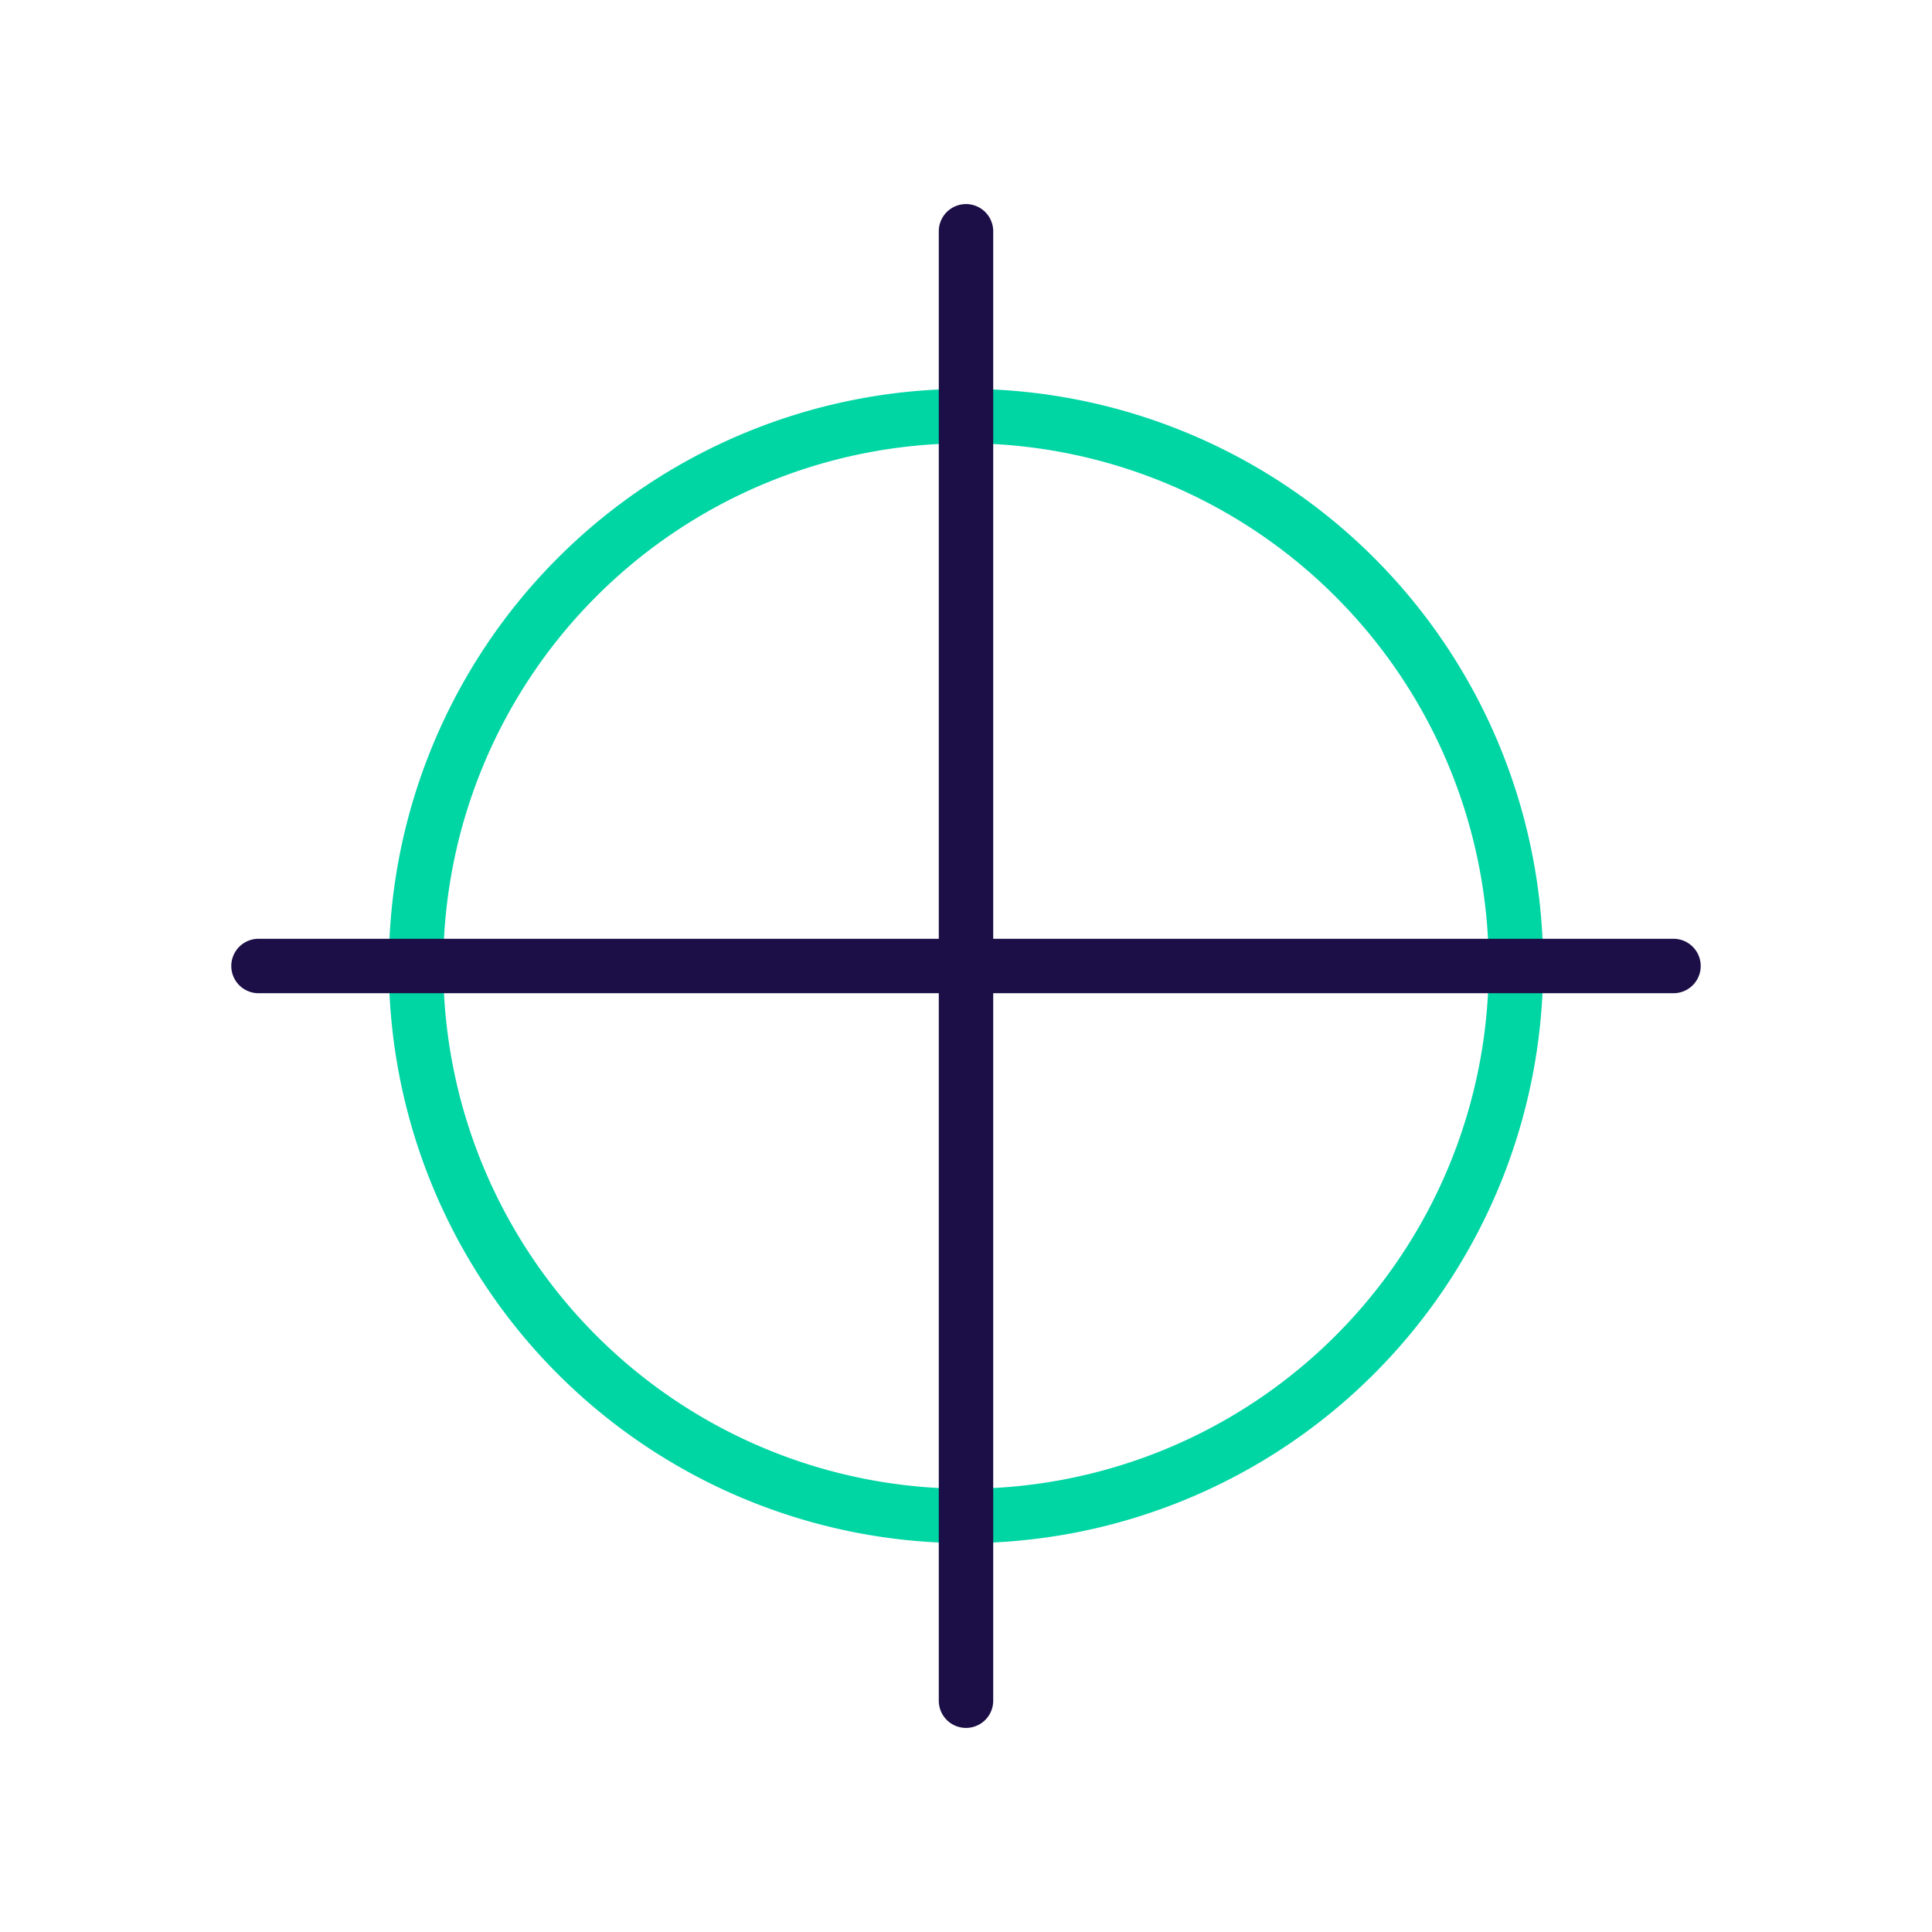 <svg xmlns="http://www.w3.org/2000/svg" viewBox="0 0 71 71"><defs><style>.cls-1{fill:#00d5a4;}.cls-2{fill:#1c0e46;}</style></defs><g id="Layer_4" data-name="Layer 4"><path class="cls-1" d="M35.5,56.71A21.21,21.21,0,1,1,56.71,35.5,21.23,21.23,0,0,1,35.5,56.71Zm0-40.42A19.21,19.21,0,1,0,54.71,35.5,19.23,19.23,0,0,0,35.5,16.29Z"/><path class="cls-2" d="M35.5,63.5a1,1,0,0,1-1-1V8.5a1,1,0,0,1,2,0v54A1,1,0,0,1,35.5,63.5Z"/><path class="cls-2" d="M61.5,36.5H9.5a1,1,0,0,1,0-2h52a1,1,0,0,1,0,2Z"/></g></svg>